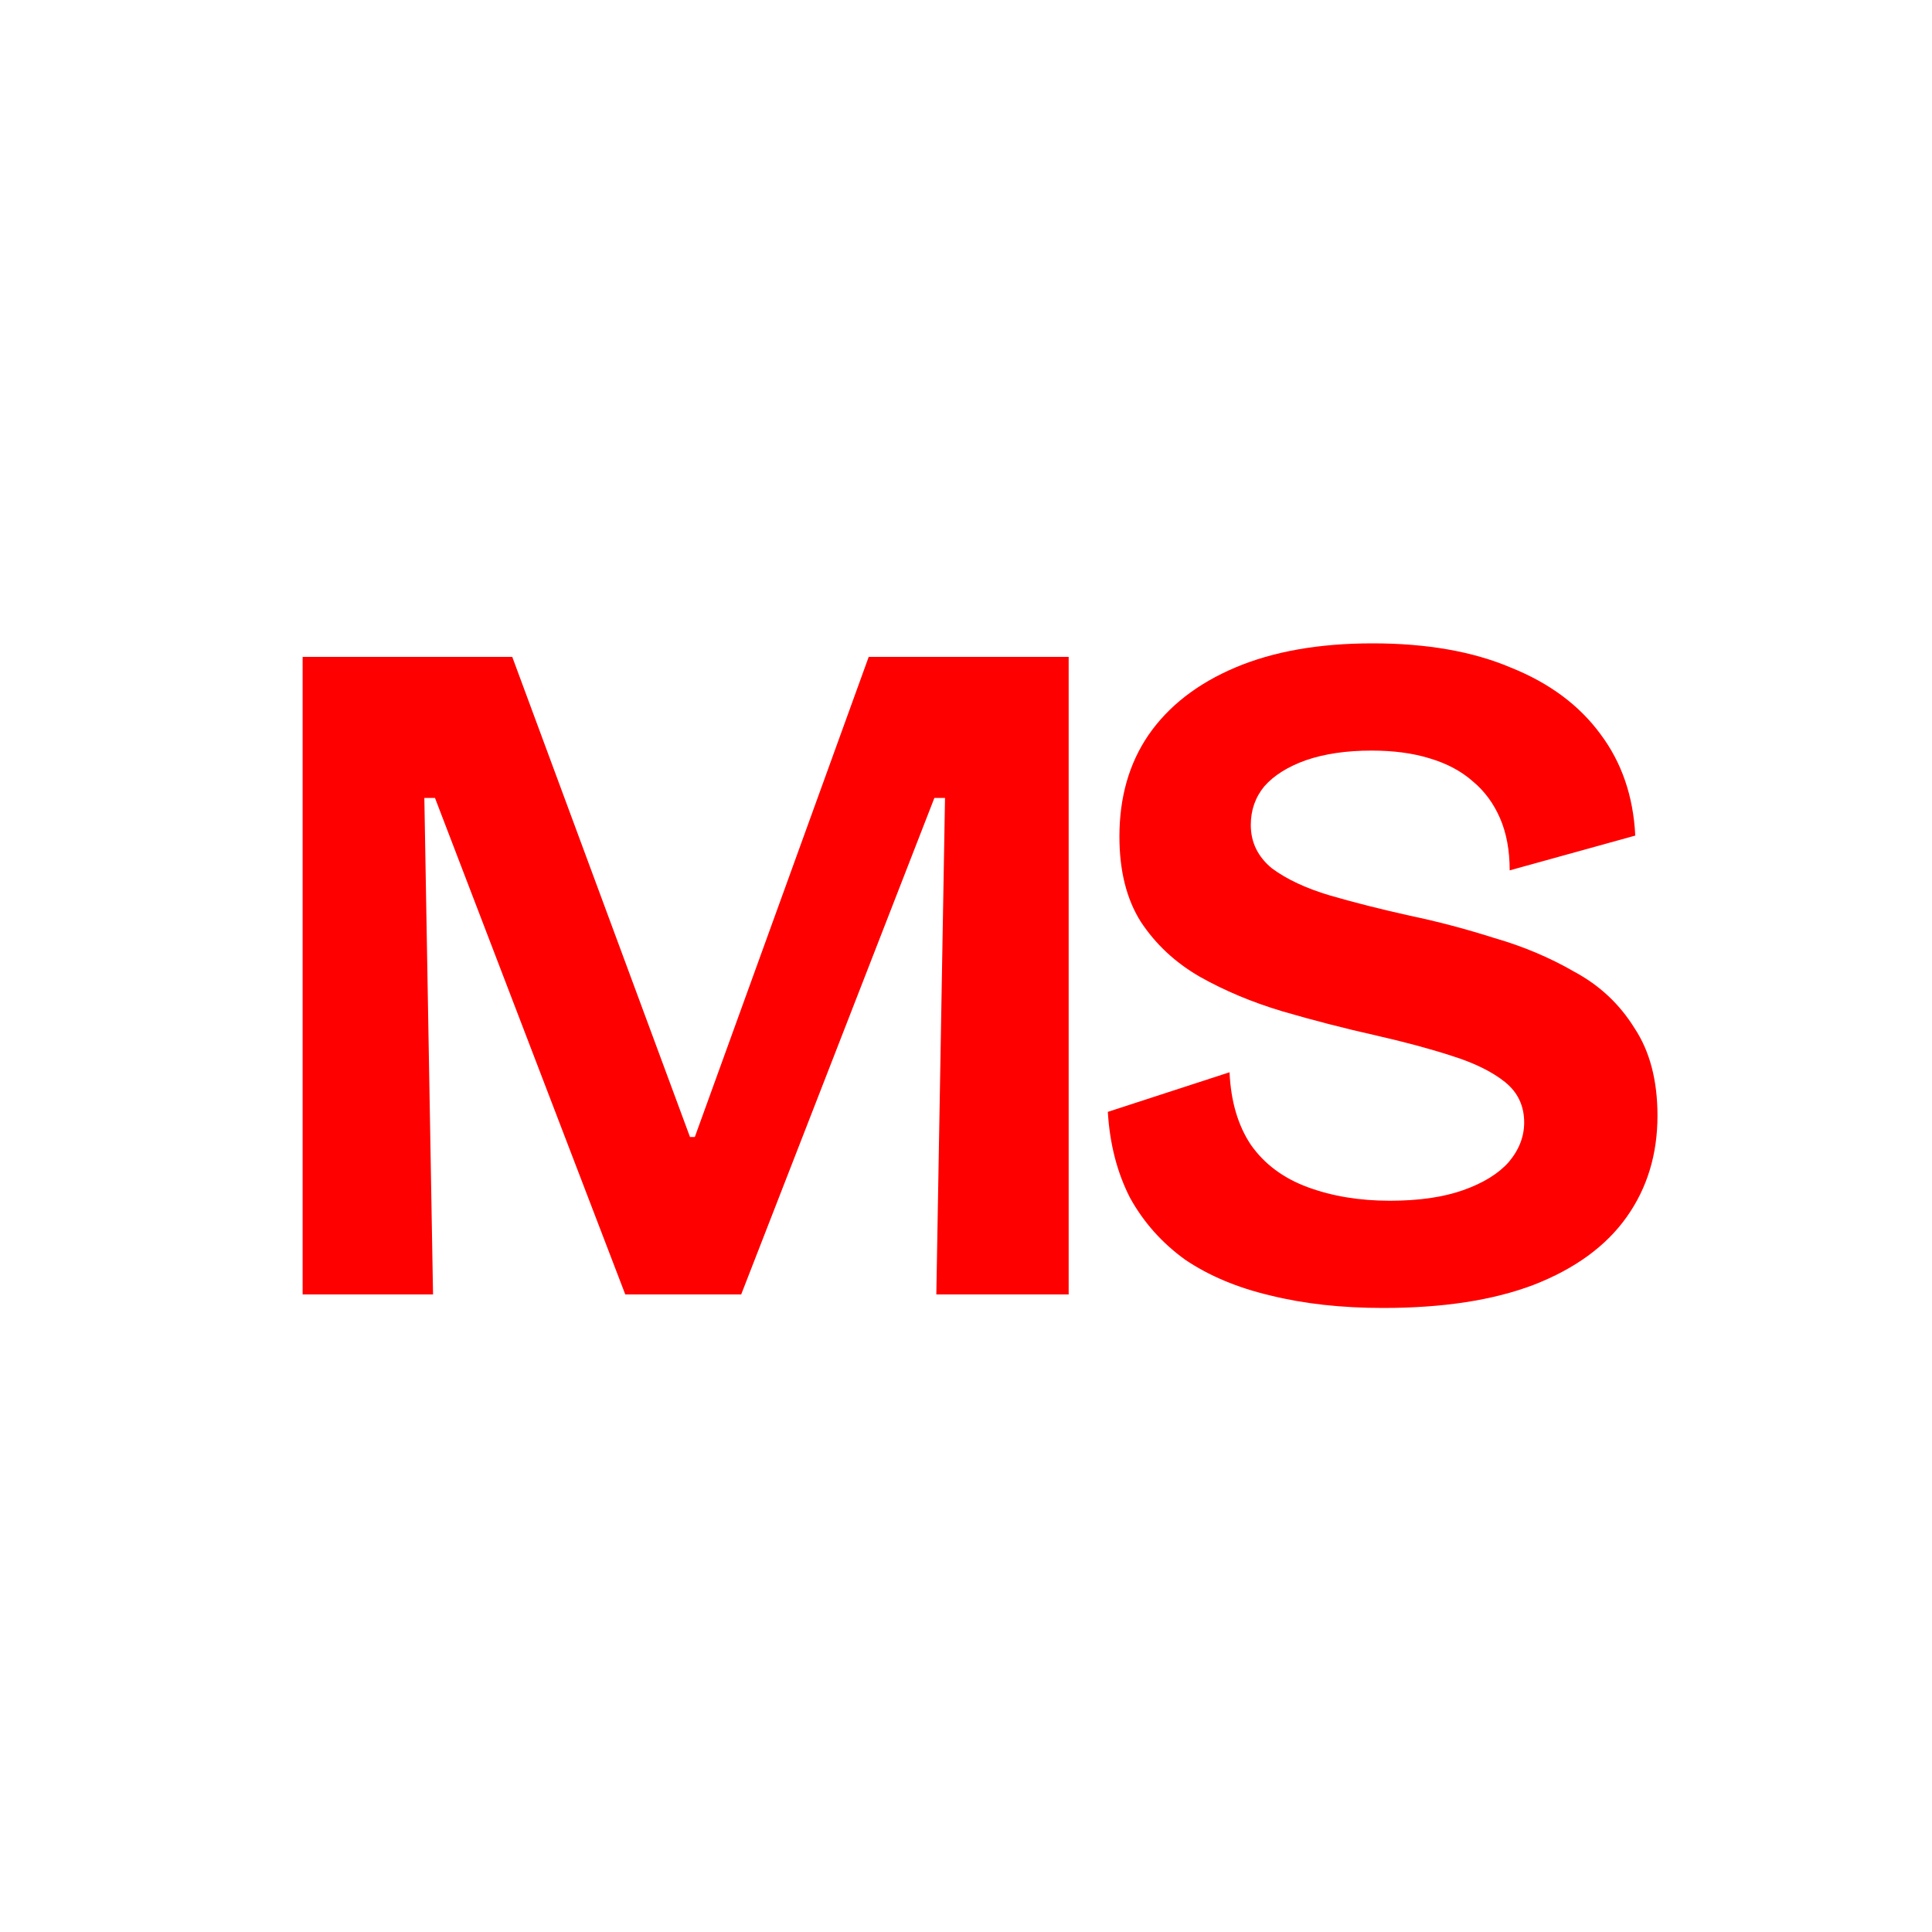 <svg width="100" height="100" viewBox="0 0 100 100" fill="none" xmlns="http://www.w3.org/2000/svg">
<rect width="100" height="100" fill="white"/>
<path d="M15.664 67V34H26.514L35.714 58.85H35.964L44.964 34H55.314V67H48.464L48.914 41.3H48.364L38.364 67H32.364L22.514 41.3H21.964L22.414 67H15.664Z" fill="#FF0000"/>
<path d="M71.591 67.7C69.425 67.7 67.475 67.483 65.741 67.05C64.041 66.65 62.575 66.033 61.341 65.2C60.141 64.333 59.191 63.267 58.491 62C57.825 60.7 57.441 59.217 57.341 57.55L63.641 55.5C63.708 57 64.075 58.25 64.741 59.25C65.441 60.25 66.425 60.983 67.691 61.45C68.958 61.917 70.375 62.15 71.941 62.15C73.441 62.15 74.708 61.967 75.741 61.6C76.775 61.233 77.558 60.75 78.091 60.15C78.625 59.517 78.891 58.833 78.891 58.1C78.891 57.233 78.558 56.533 77.891 56C77.225 55.467 76.308 55.017 75.141 54.65C74.008 54.283 72.708 53.933 71.241 53.6C69.608 53.233 67.991 52.817 66.391 52.35C64.825 51.883 63.391 51.283 62.091 50.55C60.825 49.817 59.808 48.867 59.041 47.7C58.308 46.533 57.941 45.067 57.941 43.3C57.941 41.267 58.441 39.517 59.441 38.05C60.475 36.55 61.975 35.383 63.941 34.55C65.908 33.717 68.275 33.3 71.041 33.3C73.841 33.3 76.225 33.717 78.191 34.55C80.191 35.35 81.741 36.5 82.841 38C83.941 39.467 84.541 41.217 84.641 43.25L78.141 45.05C78.141 44.017 77.975 43.117 77.641 42.35C77.308 41.583 76.841 40.95 76.241 40.45C75.641 39.917 74.891 39.517 73.991 39.25C73.125 38.983 72.125 38.85 70.991 38.85C69.691 38.85 68.558 39.017 67.591 39.35C66.658 39.683 65.941 40.133 65.441 40.7C64.975 41.267 64.741 41.933 64.741 42.7C64.741 43.6 65.108 44.35 65.841 44.95C66.608 45.517 67.608 45.983 68.841 46.35C70.108 46.717 71.491 47.067 72.991 47.4C74.425 47.7 75.875 48.083 77.341 48.55C78.841 48.983 80.225 49.567 81.491 50.3C82.791 51 83.825 51.967 84.591 53.2C85.391 54.4 85.791 55.917 85.791 57.75C85.791 59.75 85.258 61.5 84.191 63C83.125 64.5 81.525 65.667 79.391 66.5C77.291 67.3 74.691 67.7 71.591 67.7Z" fill="#FF0000"/>
</svg>
